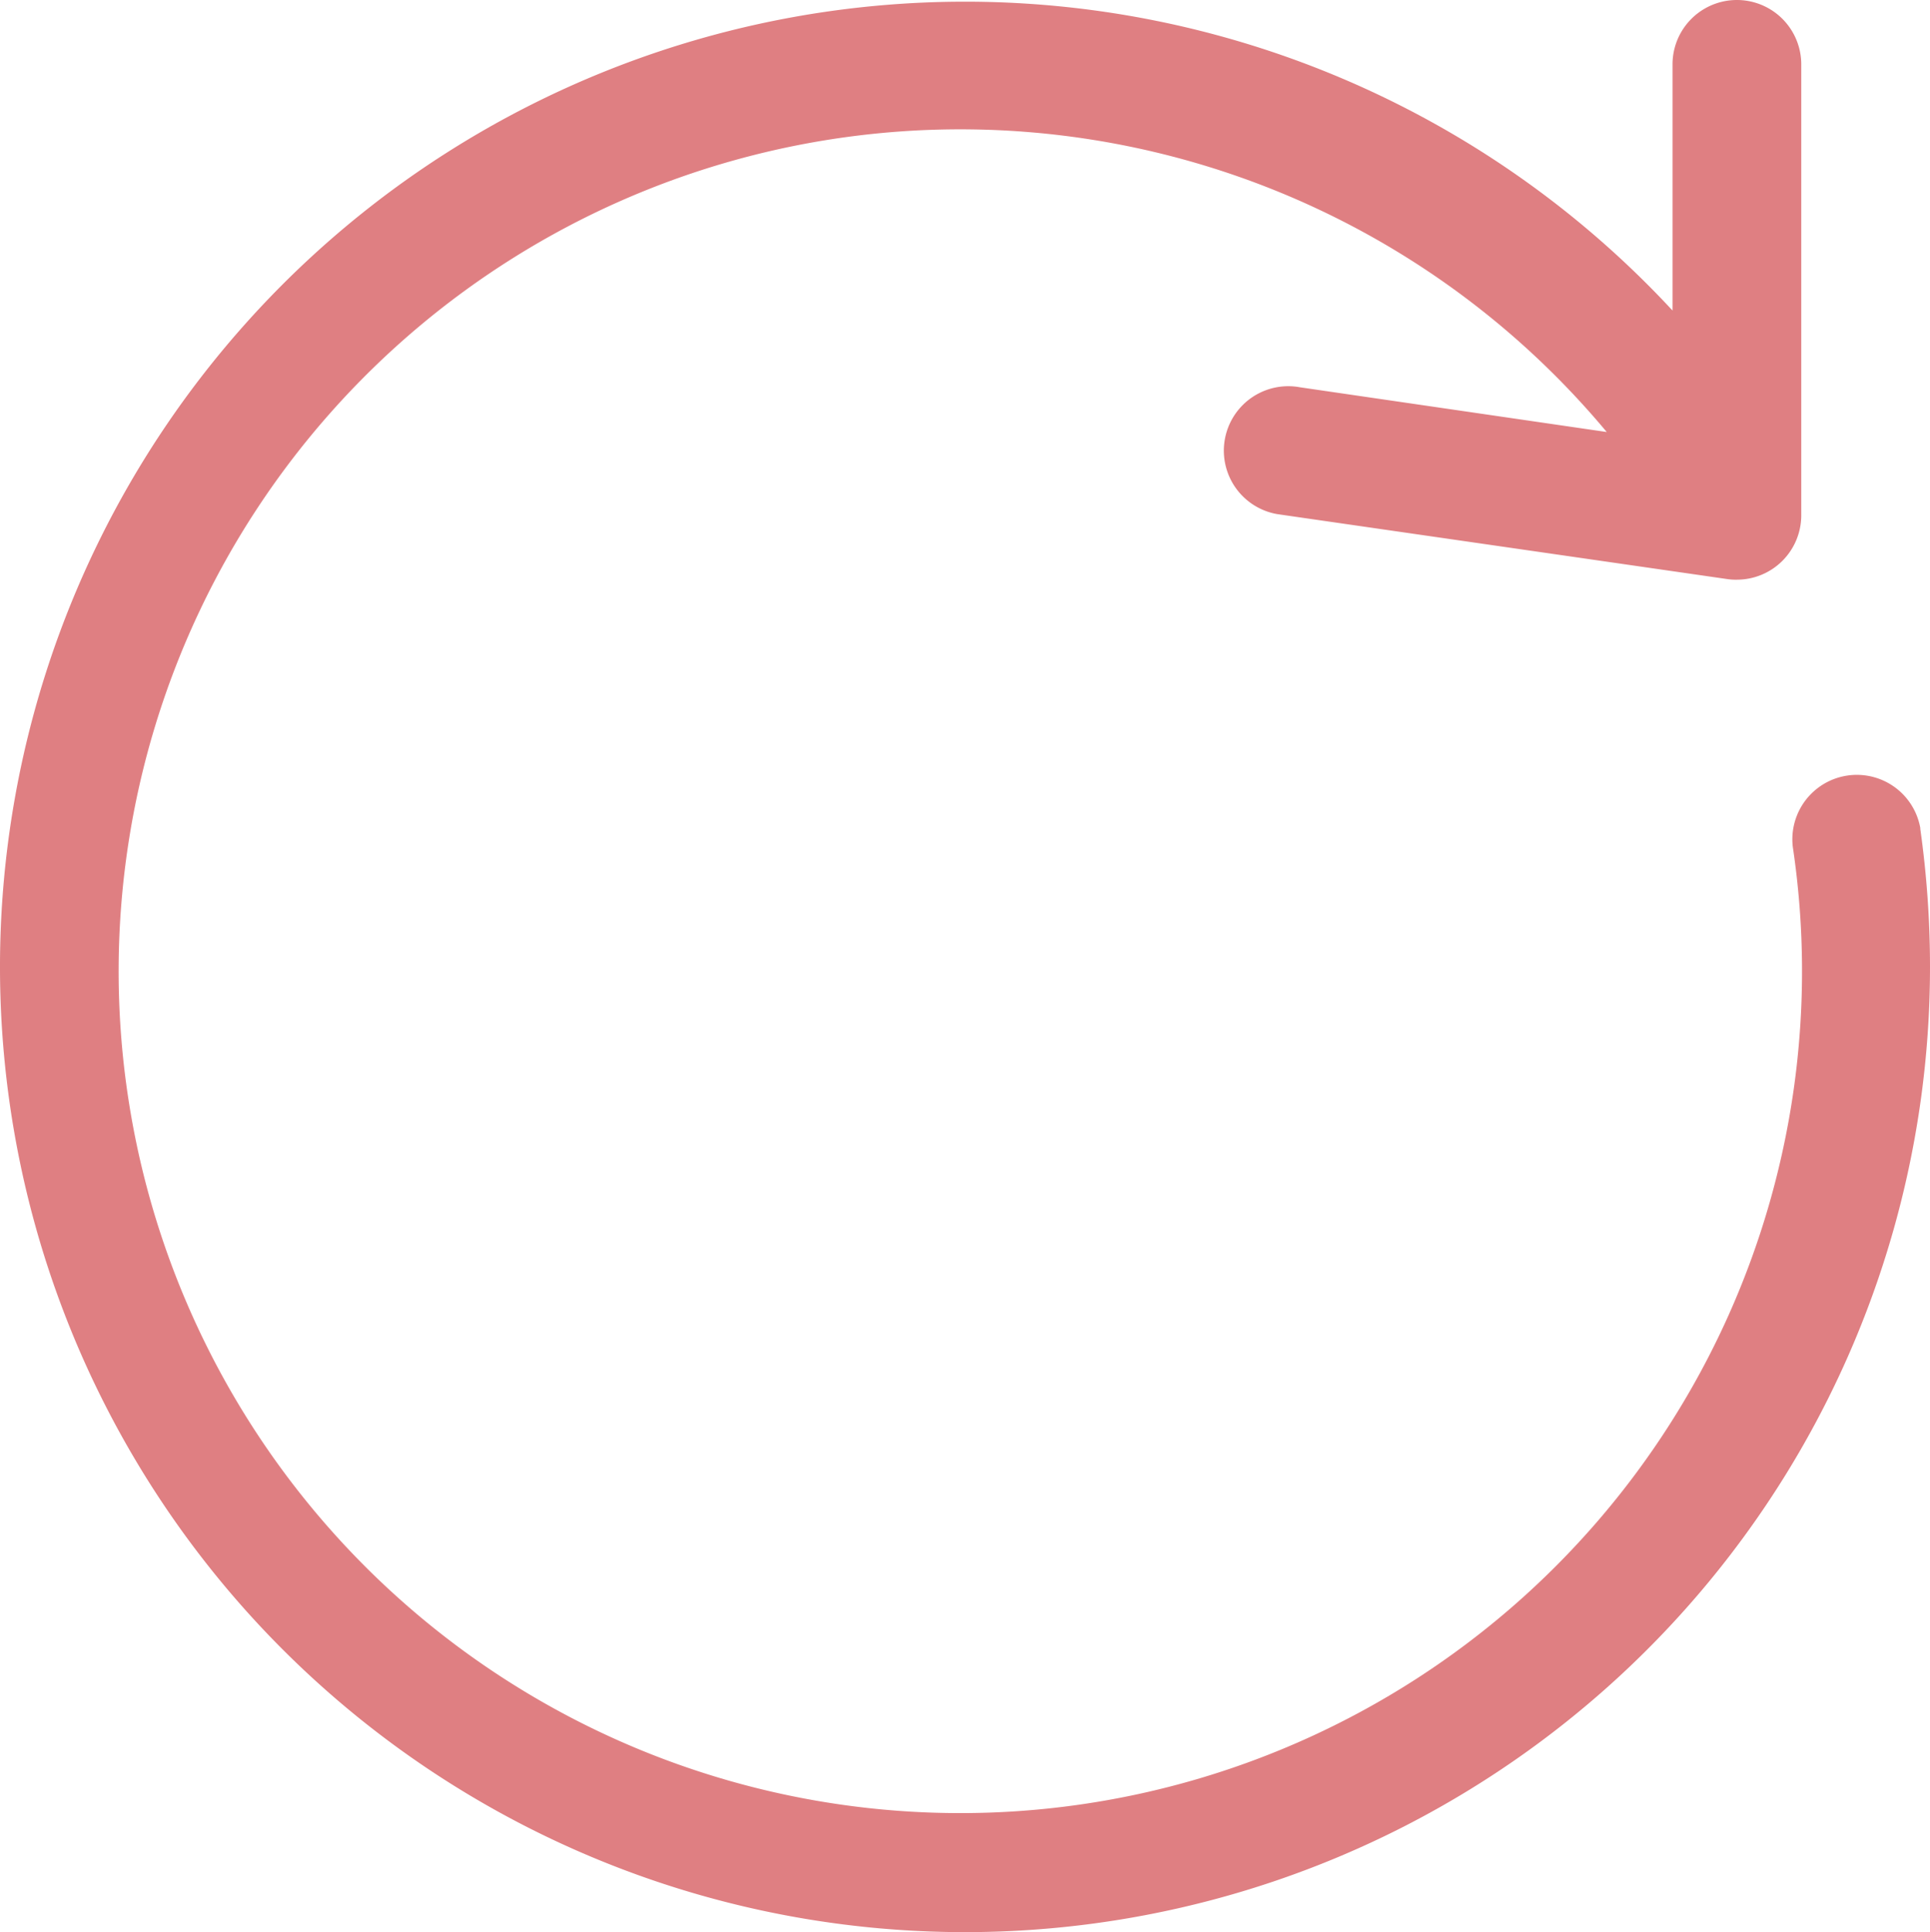 <svg xmlns="http://www.w3.org/2000/svg" width="17.78" height="17.797" viewBox="0 0 17.78 17.797"><defs><style>.a{opacity:0.55;}.b{fill:#c4161c;}</style></defs><g class="a" transform="translate(-0.254)"><path class="b" d="M17.945,7.628A.594.594,0,0,0,16.77,7.8a7.754,7.754,0,1,1-1.714-3.821L12.23,3.567a.593.593,0,1,0-.216,1.167l.047.007,4.109.593a.51.51,0,0,0,.085.005.593.593,0,0,0,.593-.593V.593a.593.593,0,0,0-1.186,0V2.86A8.89,8.89,0,1,0,18.034,8.9a9.11,9.11,0,0,0-.09-1.27Z"/></g></svg>